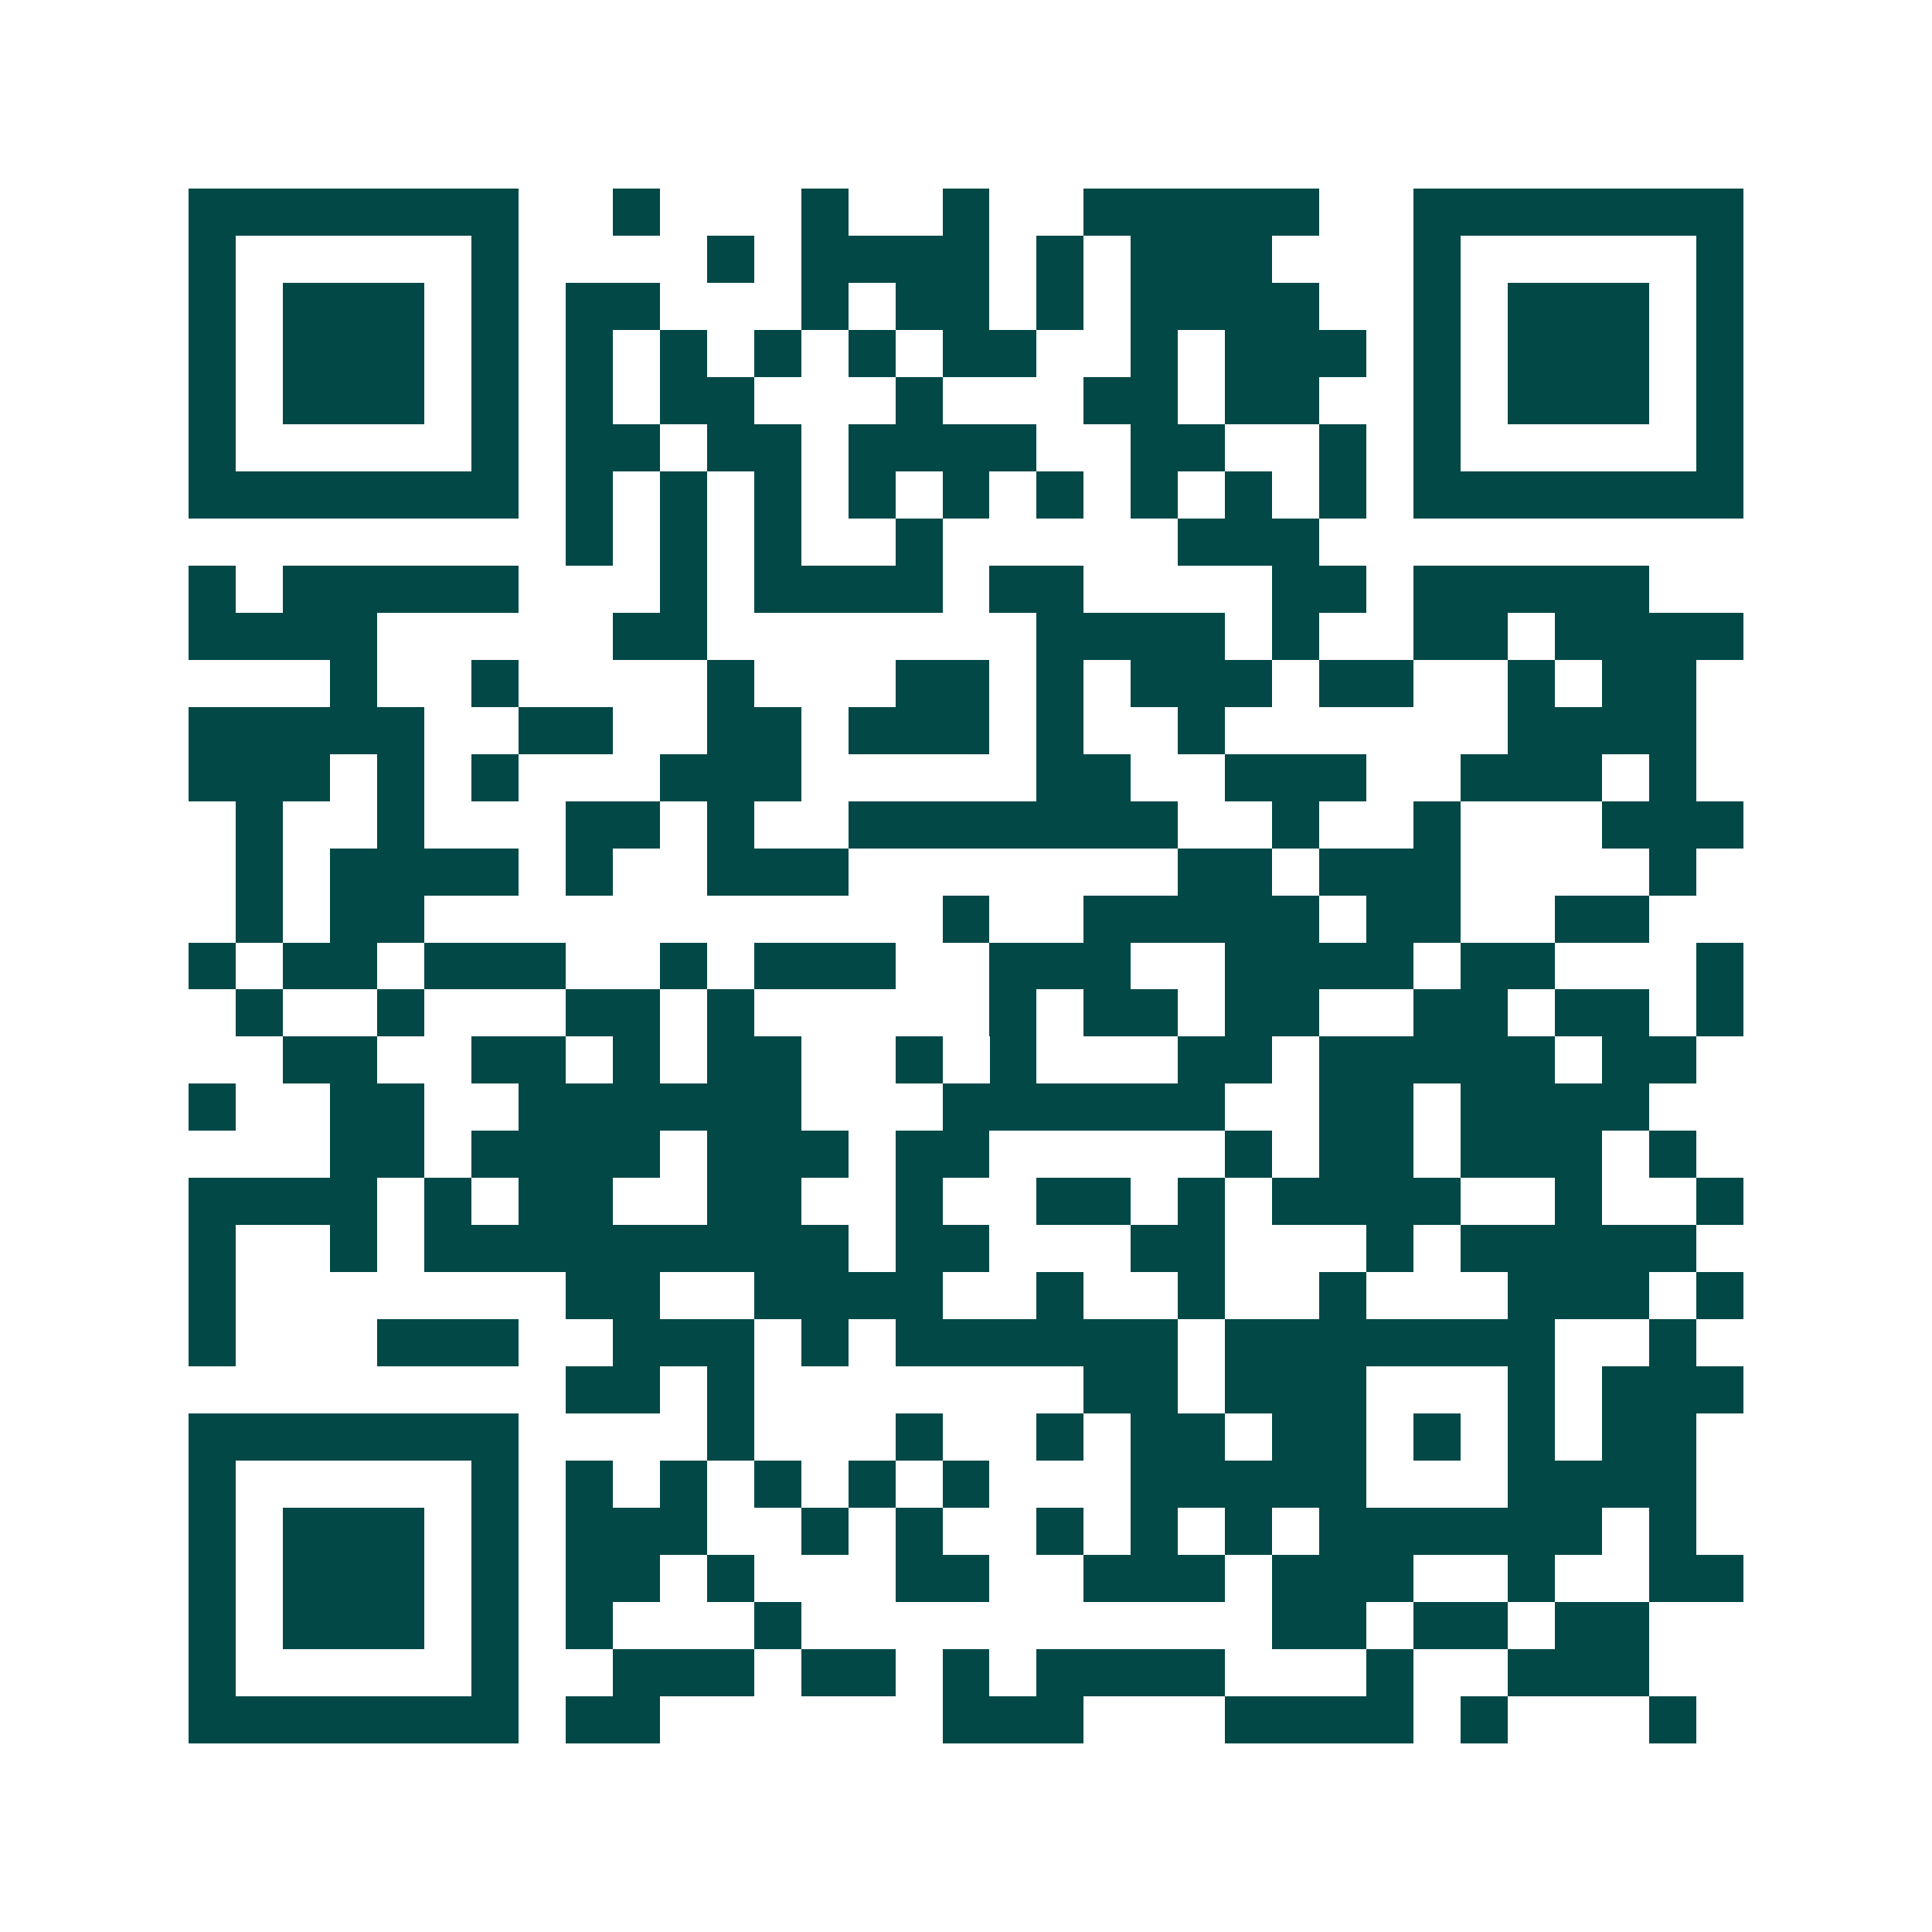 <svg xmlns="http://www.w3.org/2000/svg" width="200" height="200" viewBox="0 0 41 41" shape-rendering="crispEdges"><path fill="#ffffff" d="M0 0h41v41H0z"/><path stroke="#014847" d="M4 4.5h7m2 0h1m3 0h1m2 0h1m2 0h5m2 0h7M4 5.5h1m5 0h1m4 0h1m1 0h4m1 0h1m1 0h3m3 0h1m5 0h1M4 6.5h1m1 0h3m1 0h1m1 0h2m3 0h1m1 0h2m1 0h1m1 0h4m2 0h1m1 0h3m1 0h1M4 7.5h1m1 0h3m1 0h1m1 0h1m1 0h1m1 0h1m1 0h1m1 0h2m2 0h1m1 0h3m1 0h1m1 0h3m1 0h1M4 8.5h1m1 0h3m1 0h1m1 0h1m1 0h2m3 0h1m3 0h2m1 0h2m2 0h1m1 0h3m1 0h1M4 9.5h1m5 0h1m1 0h2m1 0h2m1 0h4m2 0h2m2 0h1m1 0h1m5 0h1M4 10.5h7m1 0h1m1 0h1m1 0h1m1 0h1m1 0h1m1 0h1m1 0h1m1 0h1m1 0h1m1 0h7M12 11.5h1m1 0h1m1 0h1m2 0h1m5 0h3M4 12.5h1m1 0h5m3 0h1m1 0h4m1 0h2m4 0h2m1 0h5M4 13.5h4m5 0h2m7 0h4m1 0h1m2 0h2m1 0h4M7 14.5h1m2 0h1m4 0h1m3 0h2m1 0h1m1 0h3m1 0h2m2 0h1m1 0h2M4 15.5h5m2 0h2m2 0h2m1 0h3m1 0h1m2 0h1m6 0h4M4 16.5h3m1 0h1m1 0h1m3 0h3m5 0h2m2 0h3m2 0h3m1 0h1M5 17.5h1m2 0h1m3 0h2m1 0h1m2 0h7m2 0h1m2 0h1m3 0h3M5 18.5h1m1 0h4m1 0h1m2 0h3m7 0h2m1 0h3m4 0h1M5 19.5h1m1 0h2m11 0h1m2 0h5m1 0h2m2 0h2M4 20.5h1m1 0h2m1 0h3m2 0h1m1 0h3m2 0h3m2 0h4m1 0h2m3 0h1M5 21.5h1m2 0h1m3 0h2m1 0h1m5 0h1m1 0h2m1 0h2m2 0h2m1 0h2m1 0h1M6 22.5h2m2 0h2m1 0h1m1 0h2m2 0h1m1 0h1m3 0h2m1 0h5m1 0h2M4 23.5h1m2 0h2m2 0h6m3 0h6m2 0h2m1 0h4M7 24.5h2m1 0h4m1 0h3m1 0h2m5 0h1m1 0h2m1 0h3m1 0h1M4 25.5h4m1 0h1m1 0h2m2 0h2m2 0h1m2 0h2m1 0h1m1 0h4m2 0h1m2 0h1M4 26.5h1m2 0h1m1 0h9m1 0h2m3 0h2m3 0h1m1 0h5M4 27.5h1m7 0h2m2 0h4m2 0h1m2 0h1m2 0h1m3 0h3m1 0h1M4 28.5h1m3 0h3m2 0h3m1 0h1m1 0h6m1 0h7m2 0h1M12 29.5h2m1 0h1m7 0h2m1 0h3m3 0h1m1 0h3M4 30.5h7m4 0h1m3 0h1m2 0h1m1 0h2m1 0h2m1 0h1m1 0h1m1 0h2M4 31.5h1m5 0h1m1 0h1m1 0h1m1 0h1m1 0h1m1 0h1m3 0h5m3 0h4M4 32.5h1m1 0h3m1 0h1m1 0h3m2 0h1m1 0h1m2 0h1m1 0h1m1 0h1m1 0h6m1 0h1M4 33.5h1m1 0h3m1 0h1m1 0h2m1 0h1m3 0h2m2 0h3m1 0h3m2 0h1m2 0h2M4 34.5h1m1 0h3m1 0h1m1 0h1m3 0h1m10 0h2m1 0h2m1 0h2M4 35.5h1m5 0h1m2 0h3m1 0h2m1 0h1m1 0h4m3 0h1m2 0h3M4 36.5h7m1 0h2m6 0h3m3 0h4m1 0h1m3 0h1"/></svg>
